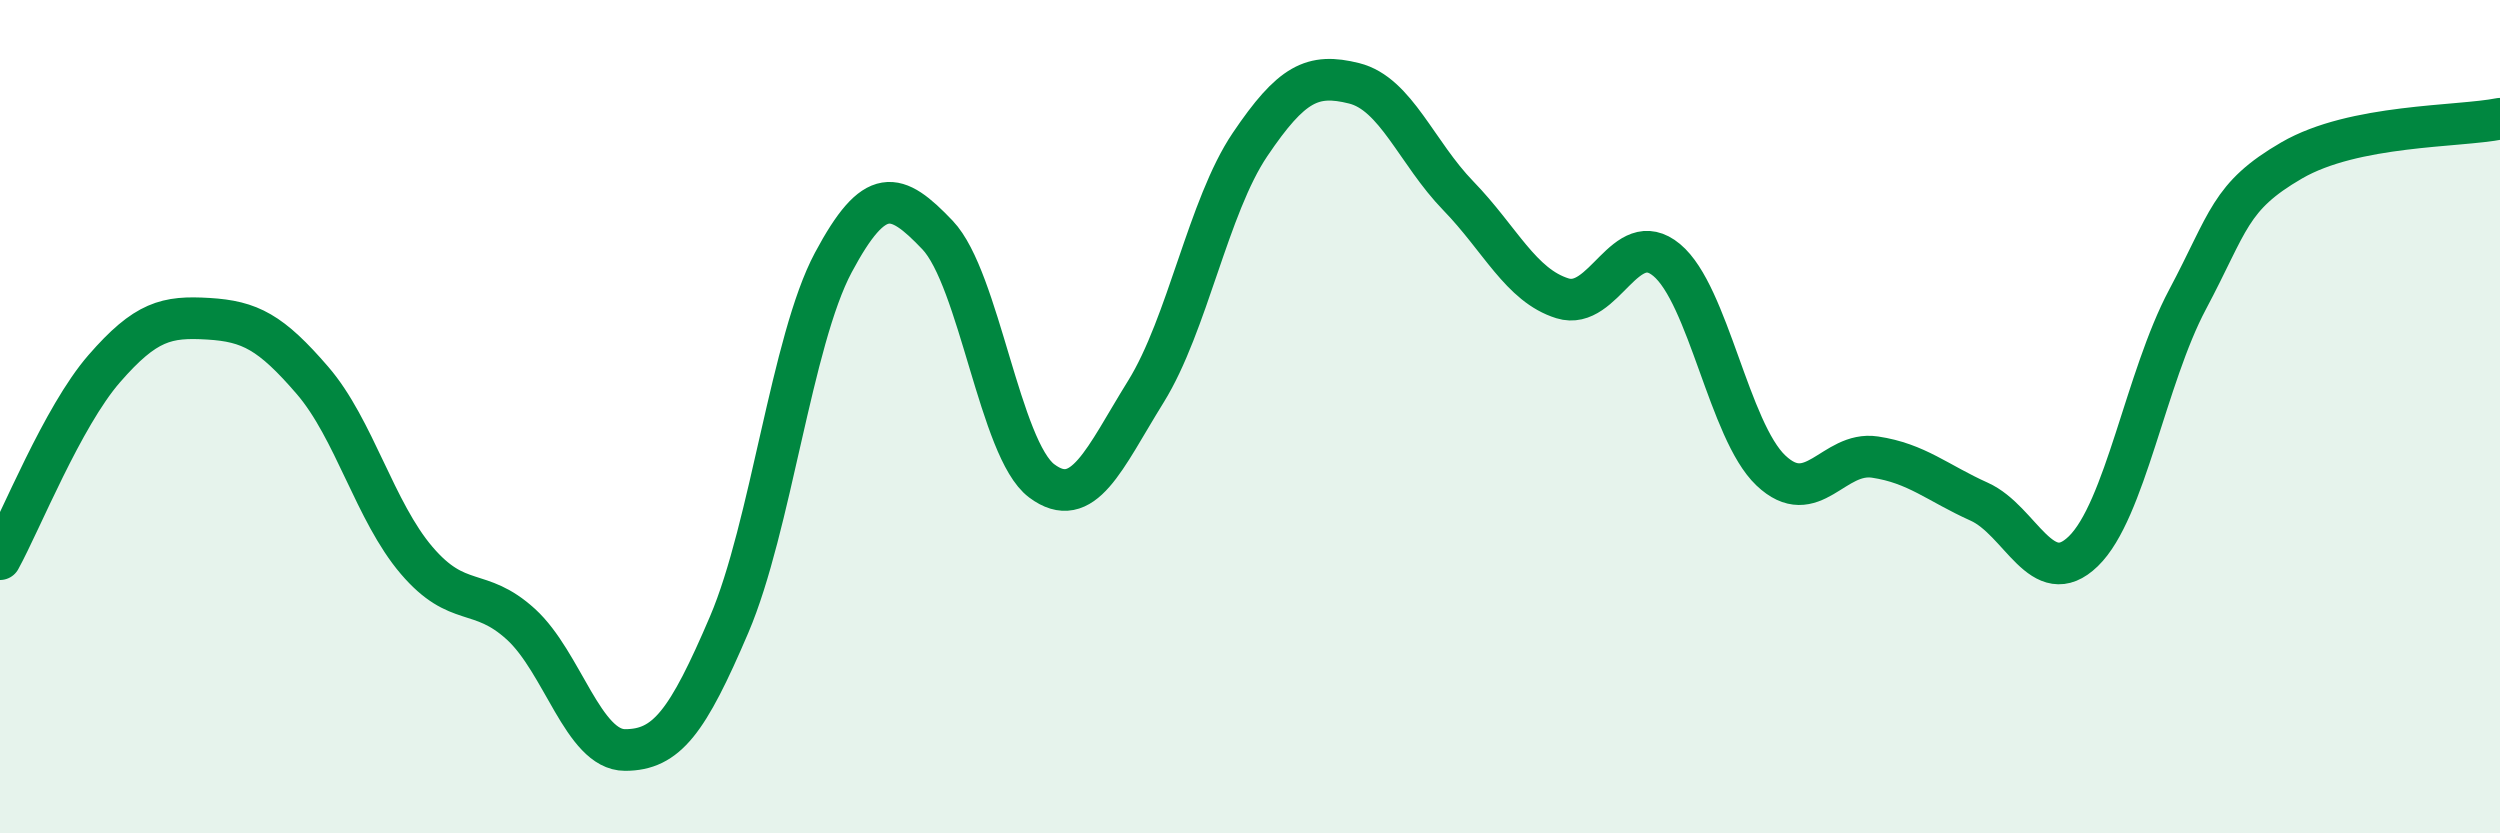 
    <svg width="60" height="20" viewBox="0 0 60 20" xmlns="http://www.w3.org/2000/svg">
      <path
        d="M 0,13.42 C 0.5,12.51 1.5,10 2.5,8.85 C 3.5,7.7 4,7.59 5,7.65 C 6,7.71 6.5,7.97 7.5,9.13 C 8.5,10.29 9,12.28 10,13.45 C 11,14.62 11.5,14.07 12.5,14.98 C 13.5,15.89 14,18 15,18 C 16,18 16.5,17.33 17.5,14.99 C 18.5,12.65 19,8.17 20,6.3 C 21,4.43 21.5,4.59 22.5,5.64 C 23.5,6.69 24,10.79 25,11.54 C 26,12.29 26.5,11.01 27.5,9.4 C 28.5,7.79 29,4.95 30,3.47 C 31,1.99 31.5,1.75 32.5,2 C 33.5,2.25 34,3.67 35,4.7 C 36,5.73 36.5,6.85 37.5,7.16 C 38.5,7.47 39,5.41 40,6.24 C 41,7.07 41.5,10.34 42.5,11.29 C 43.5,12.24 44,10.82 45,10.97 C 46,11.12 46.5,11.59 47.5,12.04 C 48.5,12.49 49,14.2 50,13.23 C 51,12.26 51.5,9.07 52.5,7.19 C 53.5,5.31 53.5,4.72 55,3.85 C 56.5,2.98 59,3.05 60,2.85L60 20L0 20Z"
        fill="#008740"
        opacity="0.1"
        stroke-linecap="round"
        stroke-linejoin="round"
      />
      <path
        d="M 0,13.42 C 0.5,12.51 1.5,10 2.5,8.85 C 3.5,7.7 4,7.59 5,7.65 C 6,7.71 6.5,7.97 7.5,9.13 C 8.5,10.29 9,12.28 10,13.45 C 11,14.62 11.5,14.07 12.5,14.98 C 13.5,15.89 14,18 15,18 C 16,18 16.5,17.33 17.5,14.99 C 18.5,12.65 19,8.17 20,6.3 C 21,4.43 21.5,4.59 22.5,5.64 C 23.5,6.69 24,10.79 25,11.54 C 26,12.29 26.5,11.01 27.5,9.4 C 28.5,7.79 29,4.95 30,3.47 C 31,1.99 31.5,1.75 32.5,2 C 33.5,2.25 34,3.67 35,4.7 C 36,5.73 36.5,6.85 37.5,7.16 C 38.5,7.47 39,5.41 40,6.24 C 41,7.07 41.5,10.34 42.5,11.29 C 43.5,12.24 44,10.82 45,10.97 C 46,11.12 46.5,11.59 47.5,12.04 C 48.5,12.49 49,14.2 50,13.23 C 51,12.26 51.5,9.07 52.5,7.19 C 53.5,5.31 53.5,4.72 55,3.85 C 56.5,2.98 59,3.05 60,2.85"
        stroke="#008740"
        stroke-width="1"
        fill="none"
        stroke-linecap="round"
        stroke-linejoin="round"
      />
    </svg>
  